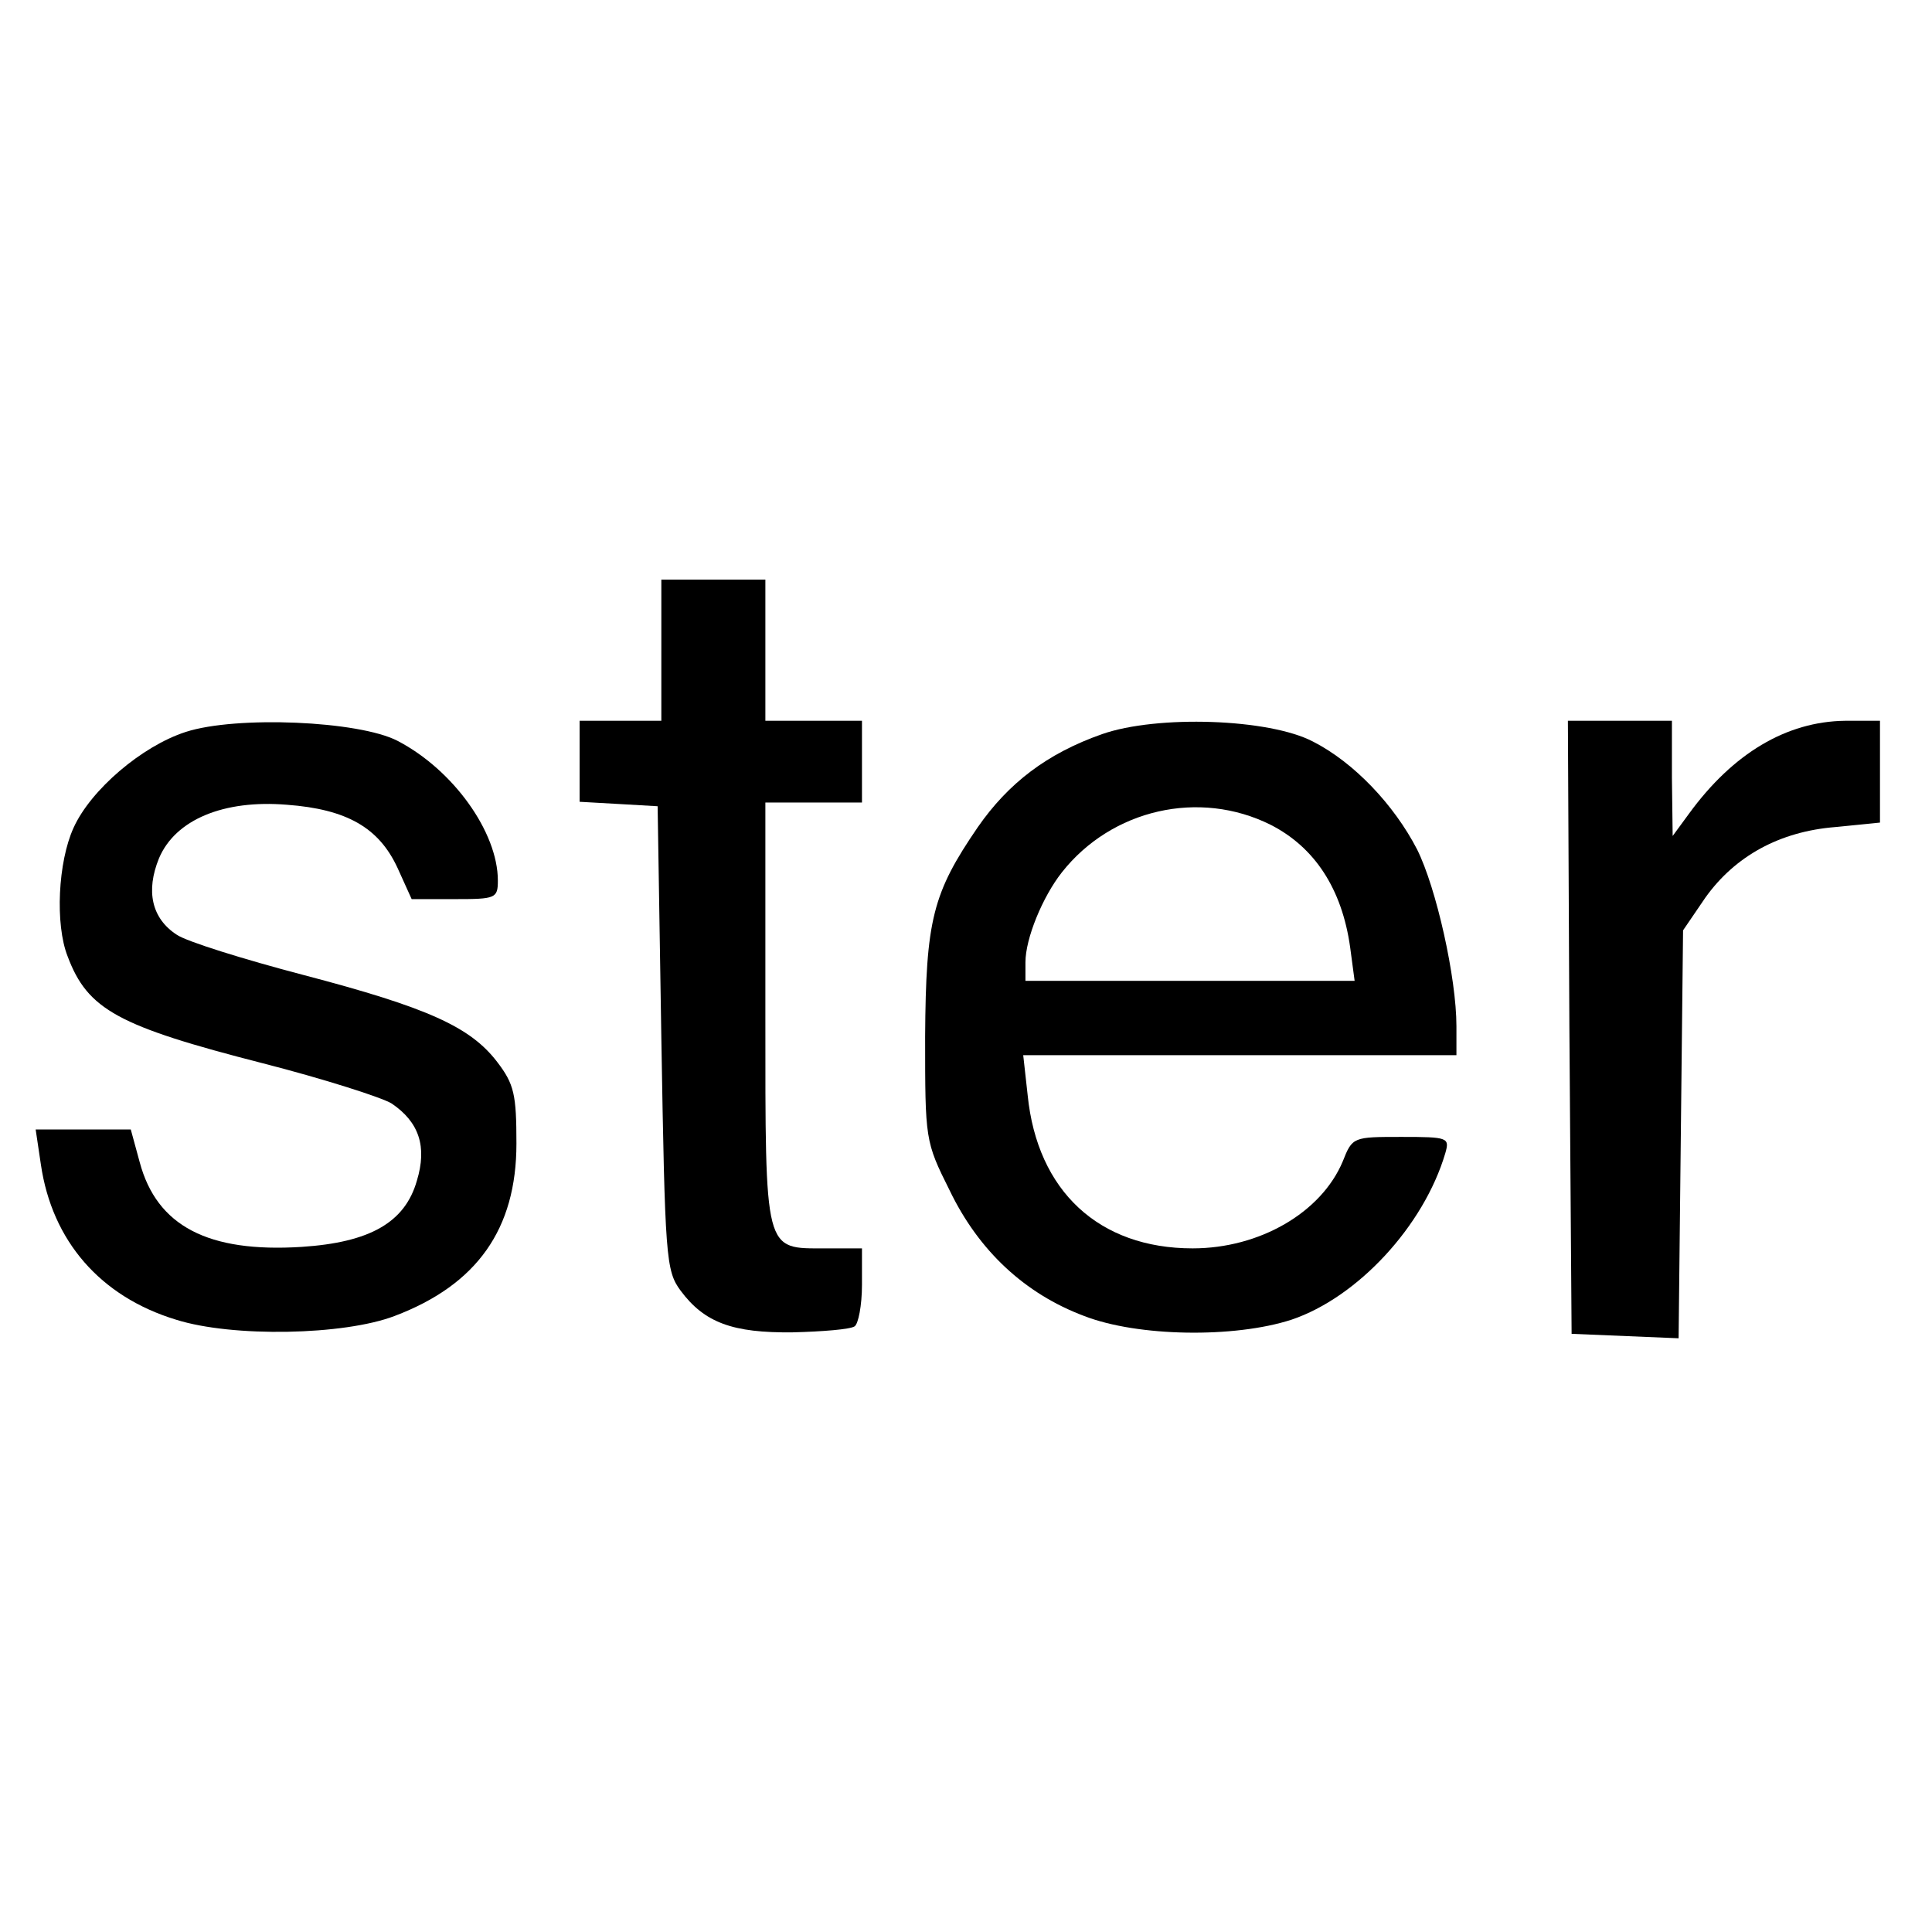 <?xml version="1.0" standalone="no"?>
<!DOCTYPE svg PUBLIC "-//W3C//DTD SVG 20010904//EN"
 "http://www.w3.org/TR/2001/REC-SVG-20010904/DTD/svg10.dtd">
<svg version="1.0" xmlns="http://www.w3.org/2000/svg"
 width="260pt" height="260pt" viewBox="0 0 260 260"
 preserveAspectRatio="xMidYMid meet">
<g transform="translate(0,260) scale(0.1,-0.1)"
fill="#000000" stroke="none">
<path d="M890 1725 l0 -95 -55 0 -55 0 0 -54 0 -55 53 -3 52 -3 5 -312 c5
-296 6 -313 26 -340 32 -43 70 -57 151 -56 40 1 77 4 83 8 5 3 10 28 10 56 l0
49 -49 0 c-83 0 -81 -9 -81 316 l0 284 65 0 65 0 0 55 0 55 -65 0 -65 0 0 95
0 95 -70 0 -70 0 0 -95z"/>
<path d="M250 1615 c-59 -19 -128 -78 -151 -129 -21 -46 -25 -130 -8 -173 27
-72 68 -94 263 -144 82 -21 160 -46 173 -54 37 -25 48 -58 34 -104 -16 -56
-63 -83 -155 -89 -126 -8 -195 28 -218 114 l-12 44 -64 0 -64 0 7 -47 c15
-103 80 -178 182 -209 76 -24 226 -21 294 5 111 42 164 117 164 232 0 66 -3
80 -26 110 -36 47 -93 73 -261 117 -80 21 -157 45 -170 54 -34 22 -42 59 -24
103 22 52 87 79 172 72 81 -6 124 -31 149 -85 l19 -42 58 0 c55 0 58 1 58 25
0 65 -60 149 -135 188 -52 27 -217 34 -285 12z"/>
<path d="M1483 1612 c-74 -26 -126 -66 -167 -125 -61 -89 -70 -125 -71 -282 0
-139 0 -141 33 -207 39 -81 101 -139 181 -169 72 -28 202 -30 279 -5 89 30
178 126 207 224 6 21 4 22 -59 22 -65 0 -66 0 -79 -33 -29 -69 -112 -117 -202
-117 -126 0 -209 77 -222 206 l-6 54 292 0 291 0 0 39 c0 65 -27 186 -53 238
-31 60 -85 117 -140 145 -59 31 -210 36 -284 10z m227 -122 c59 -30 96 -86
107 -165 l6 -45 -222 0 -221 0 0 25 c0 32 23 88 49 121 67 85 185 112 281 64z"/>
<path d="M2112 1218 l3 -413 72 -3 72 -3 3 275 3 274 30 44 c40 56 100 89 175
95 l60 6 0 68 0 69 -47 0 c-79 -1 -151 -44 -210 -125 l-22 -30 -1 78 0 77 -70
0 -70 0 2 -412z"/>
</g>
</svg>
